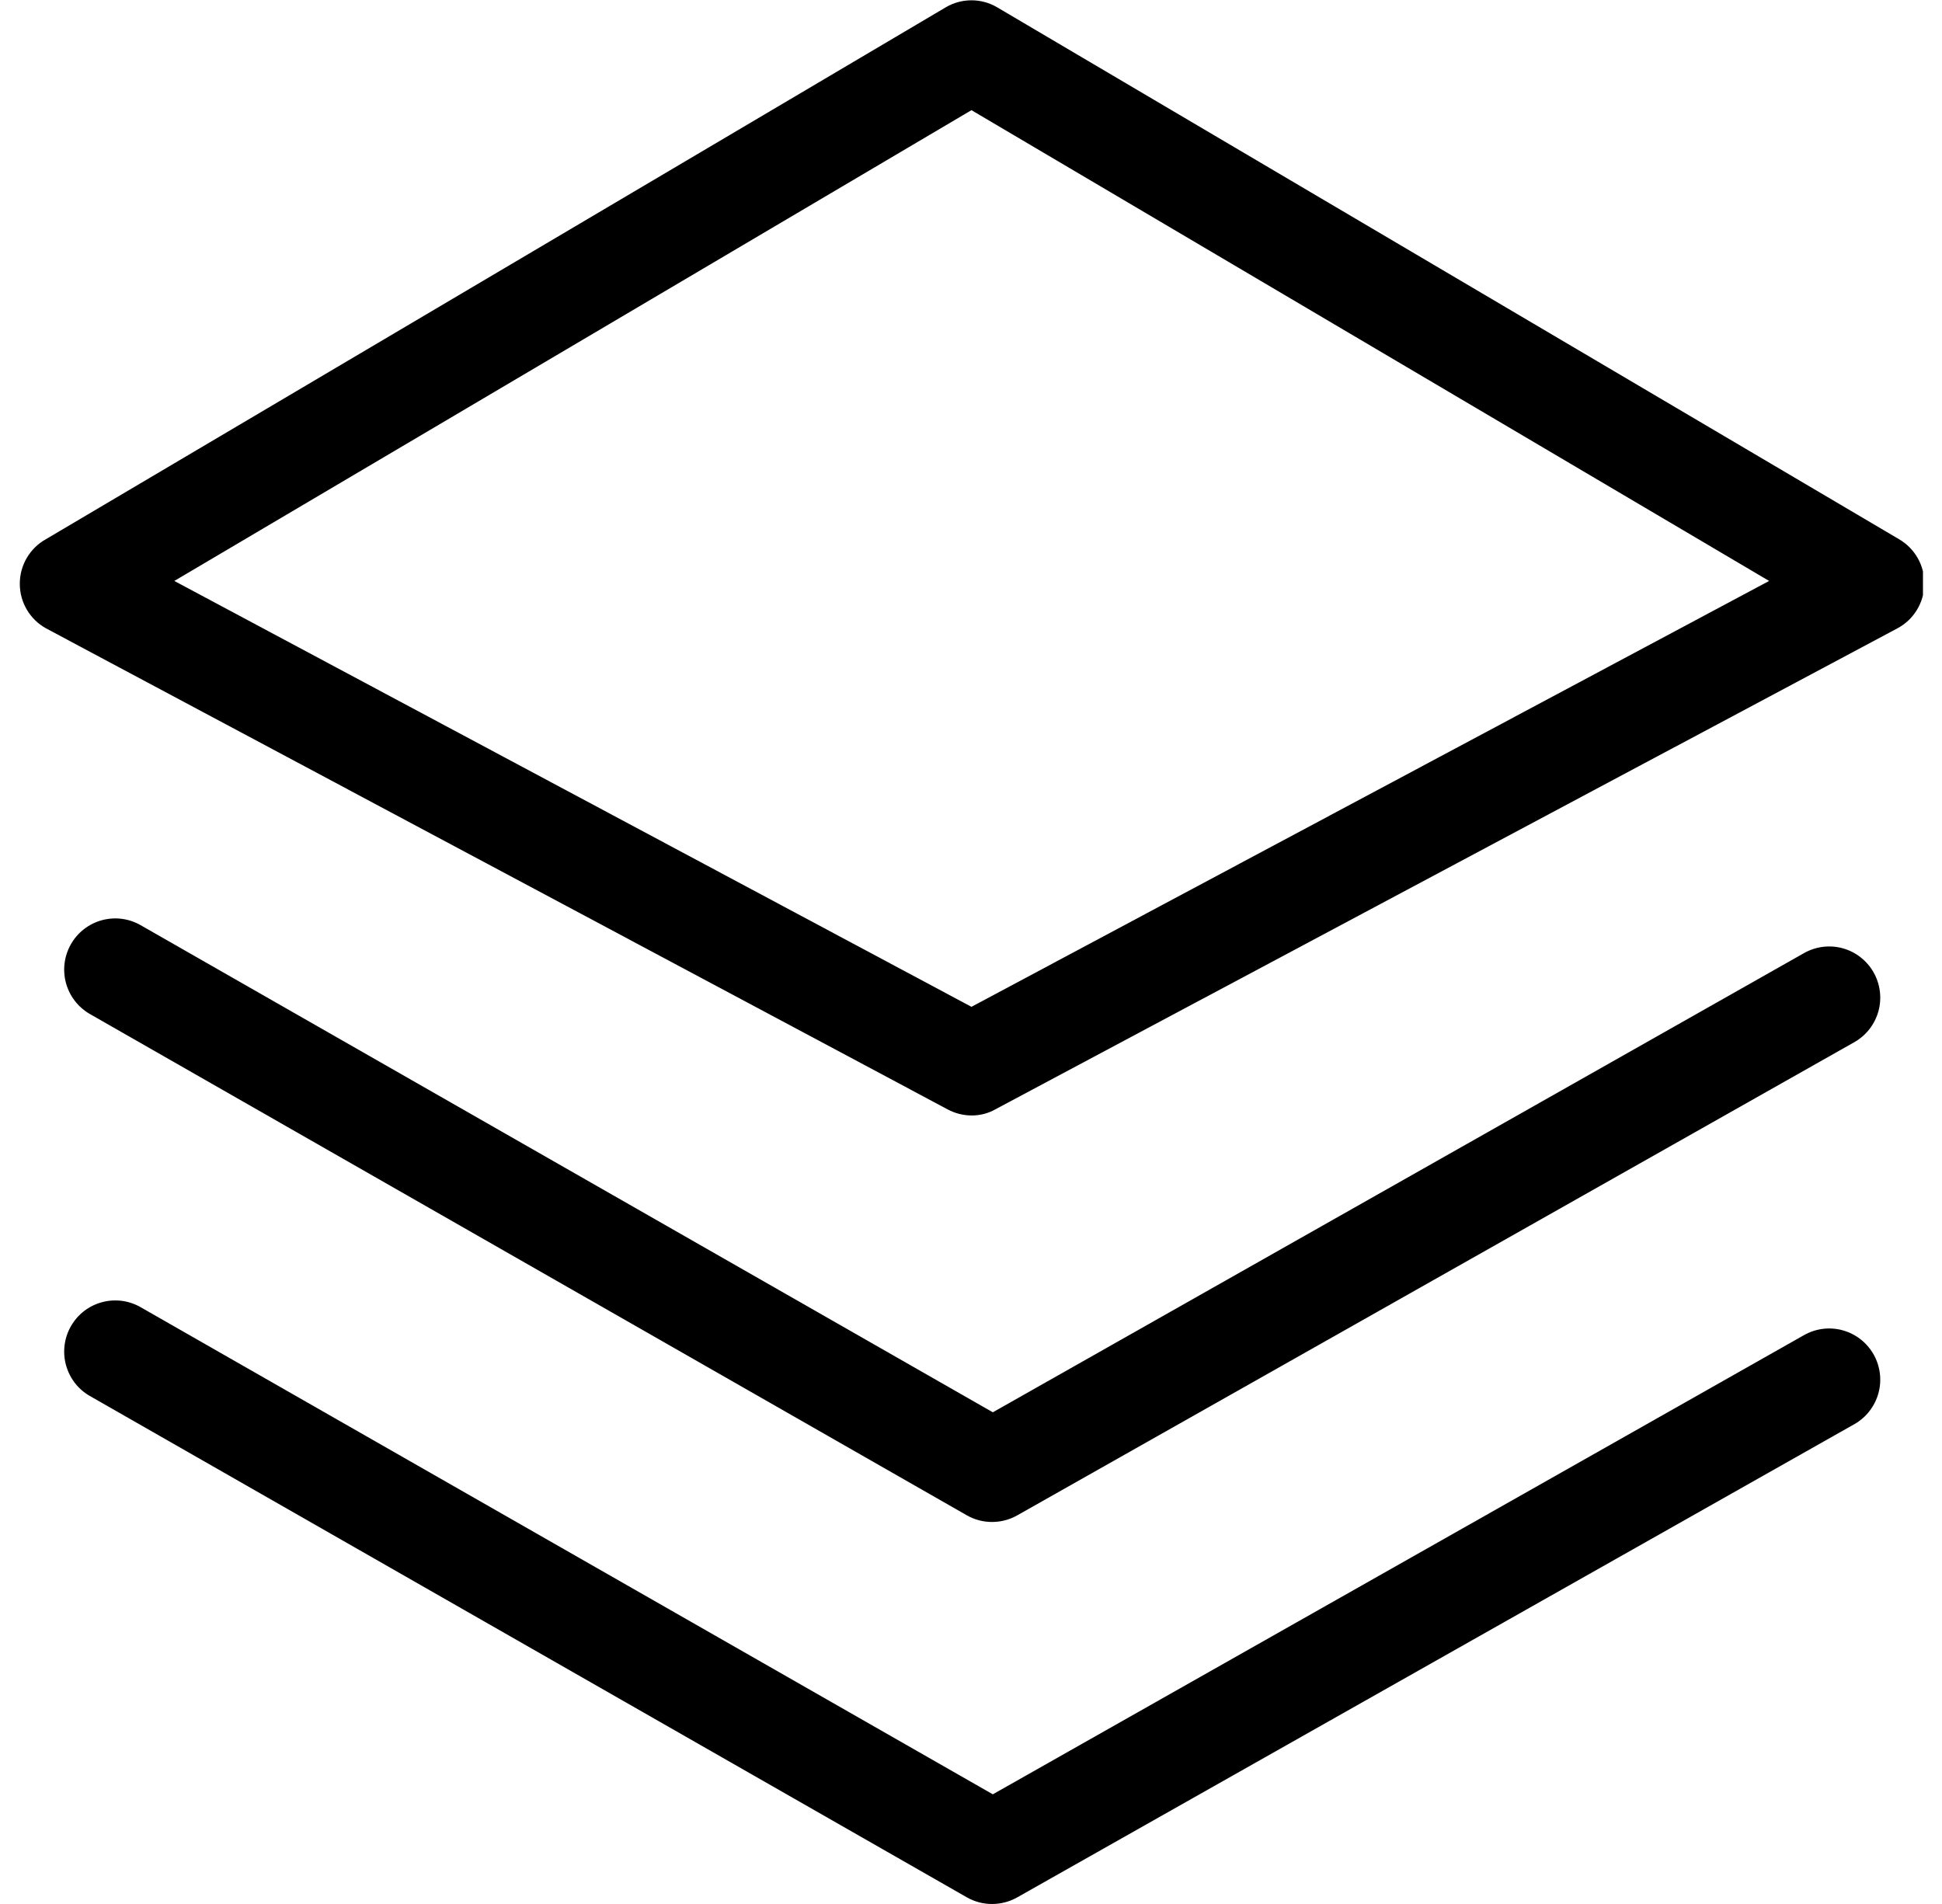 <?xml version="1.0" encoding="UTF-8"?>
<svg xmlns="http://www.w3.org/2000/svg" width="51" height="50" viewBox="0 0 51 50" fill="none">
  <g id="system-management-16 1" clip-path="url(#clip0_572_1293)">
    <path id="Vector" d="M26.06 39.968C25.826 39.97 25.595 39.91 25.392 39.794L2.359 26.628C2.206 26.54 2.072 26.422 1.964 26.282C1.857 26.143 1.778 25.983 1.732 25.813C1.639 25.468 1.687 25.102 1.864 24.793C2.041 24.483 2.334 24.258 2.677 24.165C3.021 24.072 3.387 24.119 3.695 24.297L26.073 37.088L47.368 25.034C47.521 24.946 47.69 24.889 47.864 24.866C48.039 24.843 48.217 24.855 48.386 24.901C48.557 24.947 48.716 25.026 48.855 25.134C48.995 25.242 49.112 25.376 49.2 25.529C49.288 25.682 49.344 25.851 49.367 26.026C49.39 26.201 49.378 26.379 49.332 26.549C49.286 26.72 49.207 26.879 49.099 27.019C48.992 27.159 48.858 27.276 48.705 27.364L26.715 39.794C26.515 39.907 26.29 39.967 26.06 39.968Z" fill="black"></path>
    <path id="Vector_2" d="M26.06 50C25.826 50.002 25.595 49.941 25.392 49.826L2.359 36.659C2.206 36.572 2.072 36.454 1.964 36.315C1.857 36.175 1.778 36.015 1.732 35.845C1.686 35.674 1.674 35.496 1.697 35.321C1.719 35.146 1.776 34.977 1.864 34.825C1.952 34.671 2.069 34.537 2.208 34.429C2.348 34.322 2.507 34.243 2.677 34.197C2.847 34.151 3.025 34.139 3.199 34.161C3.374 34.184 3.543 34.241 3.695 34.329L26.073 47.12L47.368 35.066C47.677 34.888 48.043 34.84 48.386 34.933C48.557 34.979 48.716 35.059 48.855 35.166C48.995 35.274 49.112 35.408 49.2 35.561C49.288 35.714 49.344 35.883 49.367 36.058C49.39 36.233 49.378 36.411 49.332 36.581C49.286 36.752 49.207 36.911 49.099 37.051C48.992 37.191 48.858 37.308 48.705 37.396L26.715 49.826C26.515 49.939 26.29 49.999 26.06 50Z" fill="black"></path>
    <path id="Vector_3" d="M25.512 29.293C25.293 29.292 25.077 29.236 24.884 29.132L1.209 16.501C1 16.386 0.826 16.216 0.705 16.01C0.583 15.804 0.52 15.569 0.52 15.329C0.52 15.09 0.583 14.855 0.705 14.649C0.826 14.443 1 14.273 1.209 14.158L24.844 0.188C25.047 0.07 25.277 0.008 25.512 0.008C25.747 0.008 25.977 0.07 26.18 0.188L49.868 14.158C50.076 14.278 50.248 14.452 50.366 14.662C50.483 14.871 50.542 15.109 50.537 15.35C50.531 15.587 50.463 15.819 50.338 16.022C50.214 16.224 50.038 16.39 49.828 16.501L26.14 29.132C25.949 29.24 25.732 29.295 25.512 29.293ZM4.578 15.256L25.512 26.44L46.46 15.256L25.512 2.893L4.578 15.256Z" fill="black"></path>
  </g>
  <defs>
    <clipPath id="clip0_572_1293">
      <rect width="50" height="50" fill="white" transform="translate(0.5)"></rect>
    </clipPath>
  </defs>
</svg>
